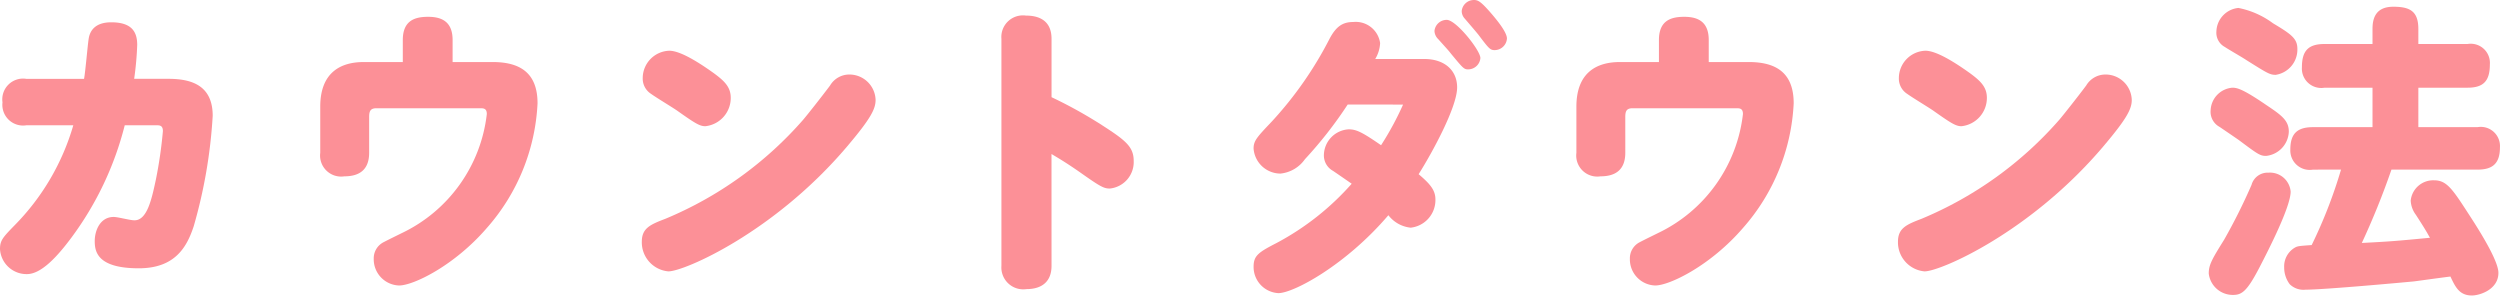 <svg xmlns="http://www.w3.org/2000/svg" width="200.421" height="23.691" viewBox="0 0 200.421 23.691"><defs><style>.cls-1{fill:#fc9097;}</style></defs><g id="レイヤー_2" data-name="レイヤー 2"><g id="本文"><path class="cls-1" d="M2.107,10.045A1.661,1.661,0,0,1,.2,8.207,1.665,1.665,0,0,1,2.107,6.321H6.738c.1-.49.294-2.744.367-3.185.1-.735.588-1.348,1.813-1.348C10.609,1.788,11,2.6,11,3.6a25.492,25.492,0,0,1-.244,2.719H13.5c1.837,0,3.552.514,3.552,2.964a40.224,40.224,0,0,1-1.519,8.845c-.539,1.641-1.47,3.381-4.41,3.381-3.332,0-3.528-1.348-3.528-2.181,0-.857.441-1.935,1.519-1.935.343,0,1.3.269,1.666.269,1.005,0,1.372-1.642,1.715-3.259a34.99,34.99,0,0,0,.564-3.894c0-.442-.246-.466-.49-.466H10a25.574,25.574,0,0,1-4.263,8.991c-1.127,1.52-2.425,2.941-3.577,2.941A2.131,2.131,0,0,1,0,19.968c0-.687.221-.932,1.176-1.911a18.889,18.889,0,0,0,4.7-8.012Z"/><path class="cls-1" d="M32.292,4.974V3.209c0-1.592,1-1.861,2.033-1.861,1.152,0,1.96.44,1.96,1.861V4.974h3.209c2.156,0,3.6.833,3.6,3.306a16.251,16.251,0,0,1-4.067,10c-2.6,3.014-5.88,4.607-7.031,4.607a2.1,2.1,0,0,1-2.034-2.132,1.449,1.449,0,0,1,.808-1.348c.515-.269,1.127-.562,1.421-.71a12.092,12.092,0,0,0,6.836-9.554c0-.466-.27-.466-.564-.466h-8.28c-.515,0-.589.269-.589.711V12.25c0,1.2-.612,1.886-1.984,1.886a1.688,1.688,0,0,1-1.936-1.886V8.55c0-2.768,1.666-3.576,3.479-3.576Z"/><path class="cls-1" d="M70.195,8.011c0,.711-.367,1.47-2.278,3.724C62.086,18.62,54.858,21.756,53.584,21.756a2.337,2.337,0,0,1-2.131-2.376c0-1.078.661-1.373,1.886-1.838A29.945,29.945,0,0,0,64.389,9.6c.294-.343,1.421-1.764,2.156-2.744a1.79,1.79,0,0,1,1.543-.882A2.1,2.1,0,0,1,70.195,8.011ZM57.21,5.855c.833.613,1.373,1.1,1.373,1.985a2.279,2.279,0,0,1-2.034,2.278c-.441,0-.784-.2-2.23-1.224-.342-.246-1.69-1.054-2.131-1.373a1.451,1.451,0,0,1-.662-1.274,2.2,2.2,0,0,1,2.132-2.18C54.589,4.067,56.181,5.12,57.21,5.855Z"/><path class="cls-1" d="M84.3,21.315c0,1.225-.736,1.862-2.009,1.862a1.755,1.755,0,0,1-2.009-1.862V3.111a1.731,1.731,0,0,1,1.96-1.862c.98,0,2.058.344,2.058,1.862v4.68a36.026,36.026,0,0,1,4.287,2.4c1.74,1.127,2.3,1.641,2.3,2.719a2.133,2.133,0,0,1-1.911,2.205c-.49,0-.759-.146-2.425-1.323-1.127-.784-1.764-1.151-2.254-1.445Z"/><path class="cls-1" d="M108.043,8.379a33.076,33.076,0,0,1-3.43,4.386,2.735,2.735,0,0,1-1.96,1.151,2.17,2.17,0,0,1-2.156-2.009c0-.637.294-.931,1.494-2.2A29.755,29.755,0,0,0,106.6,3.087c.514-.955,1.029-1.323,1.886-1.323a1.974,1.974,0,0,1,2.156,1.69,2.728,2.728,0,0,1-.392,1.275h3.92c1.666,0,2.646.93,2.646,2.278,0,1.593-2.034,5.292-3.086,6.958.955.808,1.346,1.3,1.346,2.033a2.227,2.227,0,0,1-1.984,2.255,2.587,2.587,0,0,1-1.788-1c-3.406,3.993-7.6,6.247-8.821,6.247a2.1,2.1,0,0,1-1.984-2.131c0-.883.416-1.152,1.838-1.886a21.435,21.435,0,0,0,6.026-4.753c-.245-.172-1.273-.882-1.494-1.03a1.407,1.407,0,0,1-.735-1.274,2.107,2.107,0,0,1,1.984-2.058c.613,0,1.078.221,2.6,1.275a24.3,24.3,0,0,0,1.764-3.259Zm7.938-6.786c.759,0,2.7,2.449,2.7,3.062a.989.989,0,0,1-.98.907c-.342,0-.417-.1-1.372-1.25-.245-.319-.441-.514-1.029-1.176A.95.95,0,0,1,115,2.475.986.986,0,0,1,115.981,1.593ZM118.161,0c.319,0,.539.1,1.348,1.028.466.539,1.3,1.544,1.3,2.059a.993.993,0,0,1-.981.931c-.367,0-.465-.122-1.3-1.225-.172-.221-.784-.931-1.1-1.3a.9.9,0,0,1-.245-.612A.985.985,0,0,1,118.161,0Z"/><path class="cls-1" d="M132.994,4.974V3.209c0-1.592,1-1.861,2.033-1.861,1.152,0,1.96.44,1.96,1.861V4.974h3.21c2.156,0,3.6.833,3.6,3.306a16.254,16.254,0,0,1-4.068,10c-2.6,3.014-5.879,4.607-7.031,4.607a2.094,2.094,0,0,1-2.033-2.132,1.447,1.447,0,0,1,.808-1.348c.514-.269,1.127-.562,1.421-.71a12.093,12.093,0,0,0,6.835-9.554c0-.466-.269-.466-.563-.466h-8.281c-.515,0-.588.269-.588.711V12.25c0,1.2-.612,1.886-1.985,1.886a1.688,1.688,0,0,1-1.935-1.886V8.55c0-2.768,1.666-3.576,3.479-3.576Z"/><path class="cls-1" d="M170.9,8.011c0,.711-.368,1.47-2.279,3.724-5.831,6.885-13.058,10.021-14.332,10.021a2.338,2.338,0,0,1-2.132-2.376c0-1.078.662-1.373,1.887-1.838A29.945,29.945,0,0,0,165.092,9.6c.294-.343,1.421-1.764,2.155-2.744a1.792,1.792,0,0,1,1.544-.882A2.1,2.1,0,0,1,170.9,8.011ZM157.913,5.855c.833.613,1.372,1.1,1.372,1.985a2.279,2.279,0,0,1-2.033,2.278c-.441,0-.784-.2-2.231-1.224-.342-.246-1.69-1.054-2.13-1.373a1.451,1.451,0,0,1-.662-1.274,2.2,2.2,0,0,1,2.131-2.18C155.291,4.067,156.884,5.12,157.913,5.855Z"/><path class="cls-1" d="M181.139,21.438c-.98,1.885-1.4,2.205-2.107,2.205a1.938,1.938,0,0,1-1.96-1.716c0-.686.245-1.127,1.225-2.695a46.007,46.007,0,0,0,2.205-4.41,1.335,1.335,0,0,1,1.348-.979,1.664,1.664,0,0,1,1.788,1.518C183.638,16.562,181.9,19.968,181.139,21.438ZM178.958,7.031c.368,0,.809.073,2.744,1.4,1.25.833,1.789,1.249,1.789,2.132a2.036,2.036,0,0,1-1.813,1.935c-.49,0-.661-.123-2.2-1.274-.245-.171-1.323-.907-1.543-1.054a1.375,1.375,0,0,1-.711-1.348A1.893,1.893,0,0,1,178.958,7.031Zm.49-6.394a6.852,6.852,0,0,1,2.769,1.225c1.47.882,1.96,1.225,1.96,2.058A2.046,2.046,0,0,1,182.438,6c-.466,0-.662-.123-2.377-1.2-.245-.172-1.446-.858-1.691-1.03a1.293,1.293,0,0,1-.685-1.249A1.954,1.954,0,0,1,179.448.637ZM185.427,13.6a1.557,1.557,0,0,1-1.814-1.618c0-1.3.588-1.788,1.814-1.788H190.2V7.031h-3.847a1.554,1.554,0,0,1-1.812-1.641c0-1.323.514-1.862,1.812-1.862H190.2v-1.2c0-.784.2-1.788,1.666-1.788,1.348,0,2.009.367,2.009,1.788v1.2h3.944a1.537,1.537,0,0,1,1.789,1.641c0,1.348-.539,1.862-1.789,1.862h-3.944v3.161h4.753a1.539,1.539,0,0,1,1.789,1.617c0,1.3-.589,1.789-1.789,1.789h-6.909a61.626,61.626,0,0,1-2.376,5.88c2.351-.124,2.645-.148,5.463-.417-.2-.343-.27-.515-1.127-1.837a2.044,2.044,0,0,1-.416-1.153,1.815,1.815,0,0,1,1.886-1.616c1,0,1.47.71,2.769,2.72.783,1.2,2.376,3.7,2.376,4.7,0,1.323-1.47,1.813-2.132,1.813-1,0-1.322-.686-1.715-1.518-1,.122-2.719.367-2.939.391-1.054.1-7.2.662-8.673.662a1.573,1.573,0,0,1-1.275-.441,2.228,2.228,0,0,1-.441-1.347,1.738,1.738,0,0,1,.833-1.569c.245-.146.368-.146,1.372-.22a38.619,38.619,0,0,0,2.353-6.051Z"/></g></g></svg>